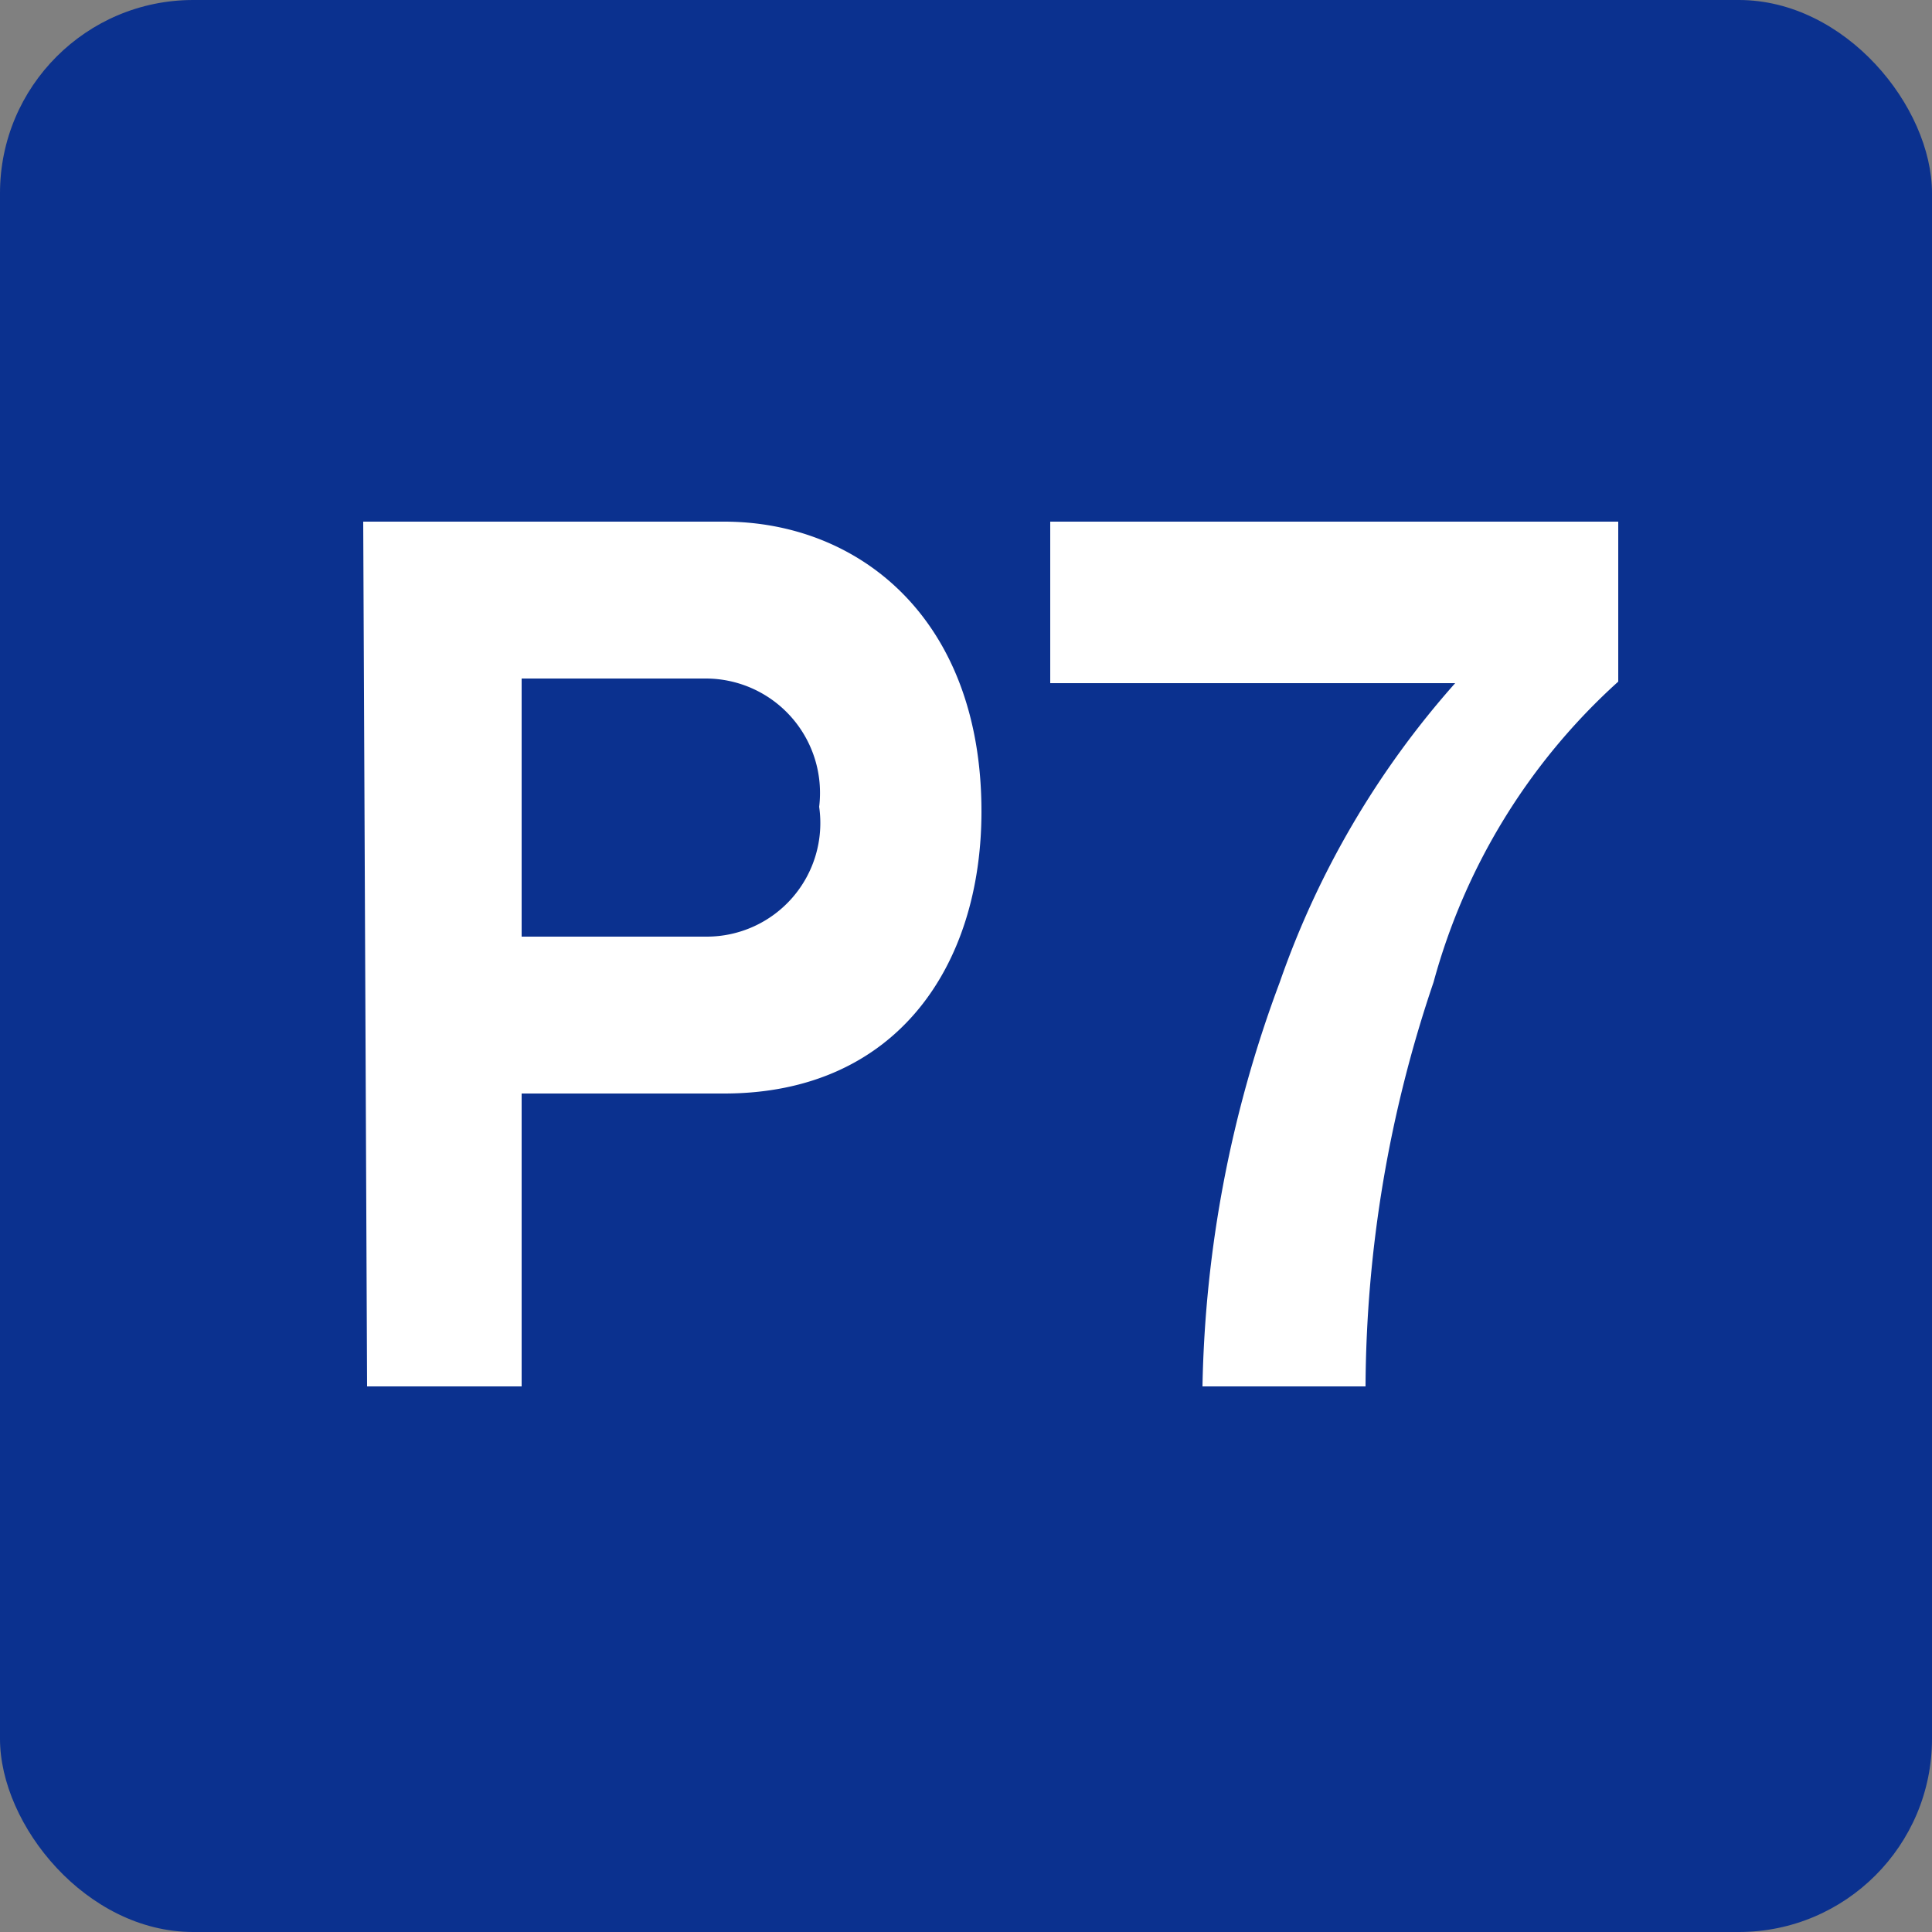 <svg xmlns="http://www.w3.org/2000/svg" viewBox="0 0 25 25"><rect x="0" y="0" width="25" height="25" fill="#808080" stroke="none"/><defs><style>.cls-1{fill:#0b318f;}.cls-2{fill:#fff;}</style></defs><title>p7</title><g id="レイヤー_2" data-name="レイヤー 2"><g id="地図"><rect class="cls-1" width="25" height="25" rx="2.5"/><path class="cls-2" d="M4.7,6.75H9.37c1.74,0,3.33,1.25,3.33,3.75,0,2-1.1,3.65-3.33,3.65H6.75v3.79h-2Zm2.05,5.37H9.14a1.47,1.47,0,0,0,1.46-1.68A1.48,1.48,0,0,0,9.14,8.78H6.75Z"/><path class="cls-2" d="M13.59,8.84V6.75h7.35V8.82a8.1,8.1,0,0,0-2.39,3.89,16.49,16.49,0,0,0-.88,5.23H15.56a15.71,15.71,0,0,1,1-5.23,11.52,11.52,0,0,1,2.27-3.87Z"/></g></g></svg>